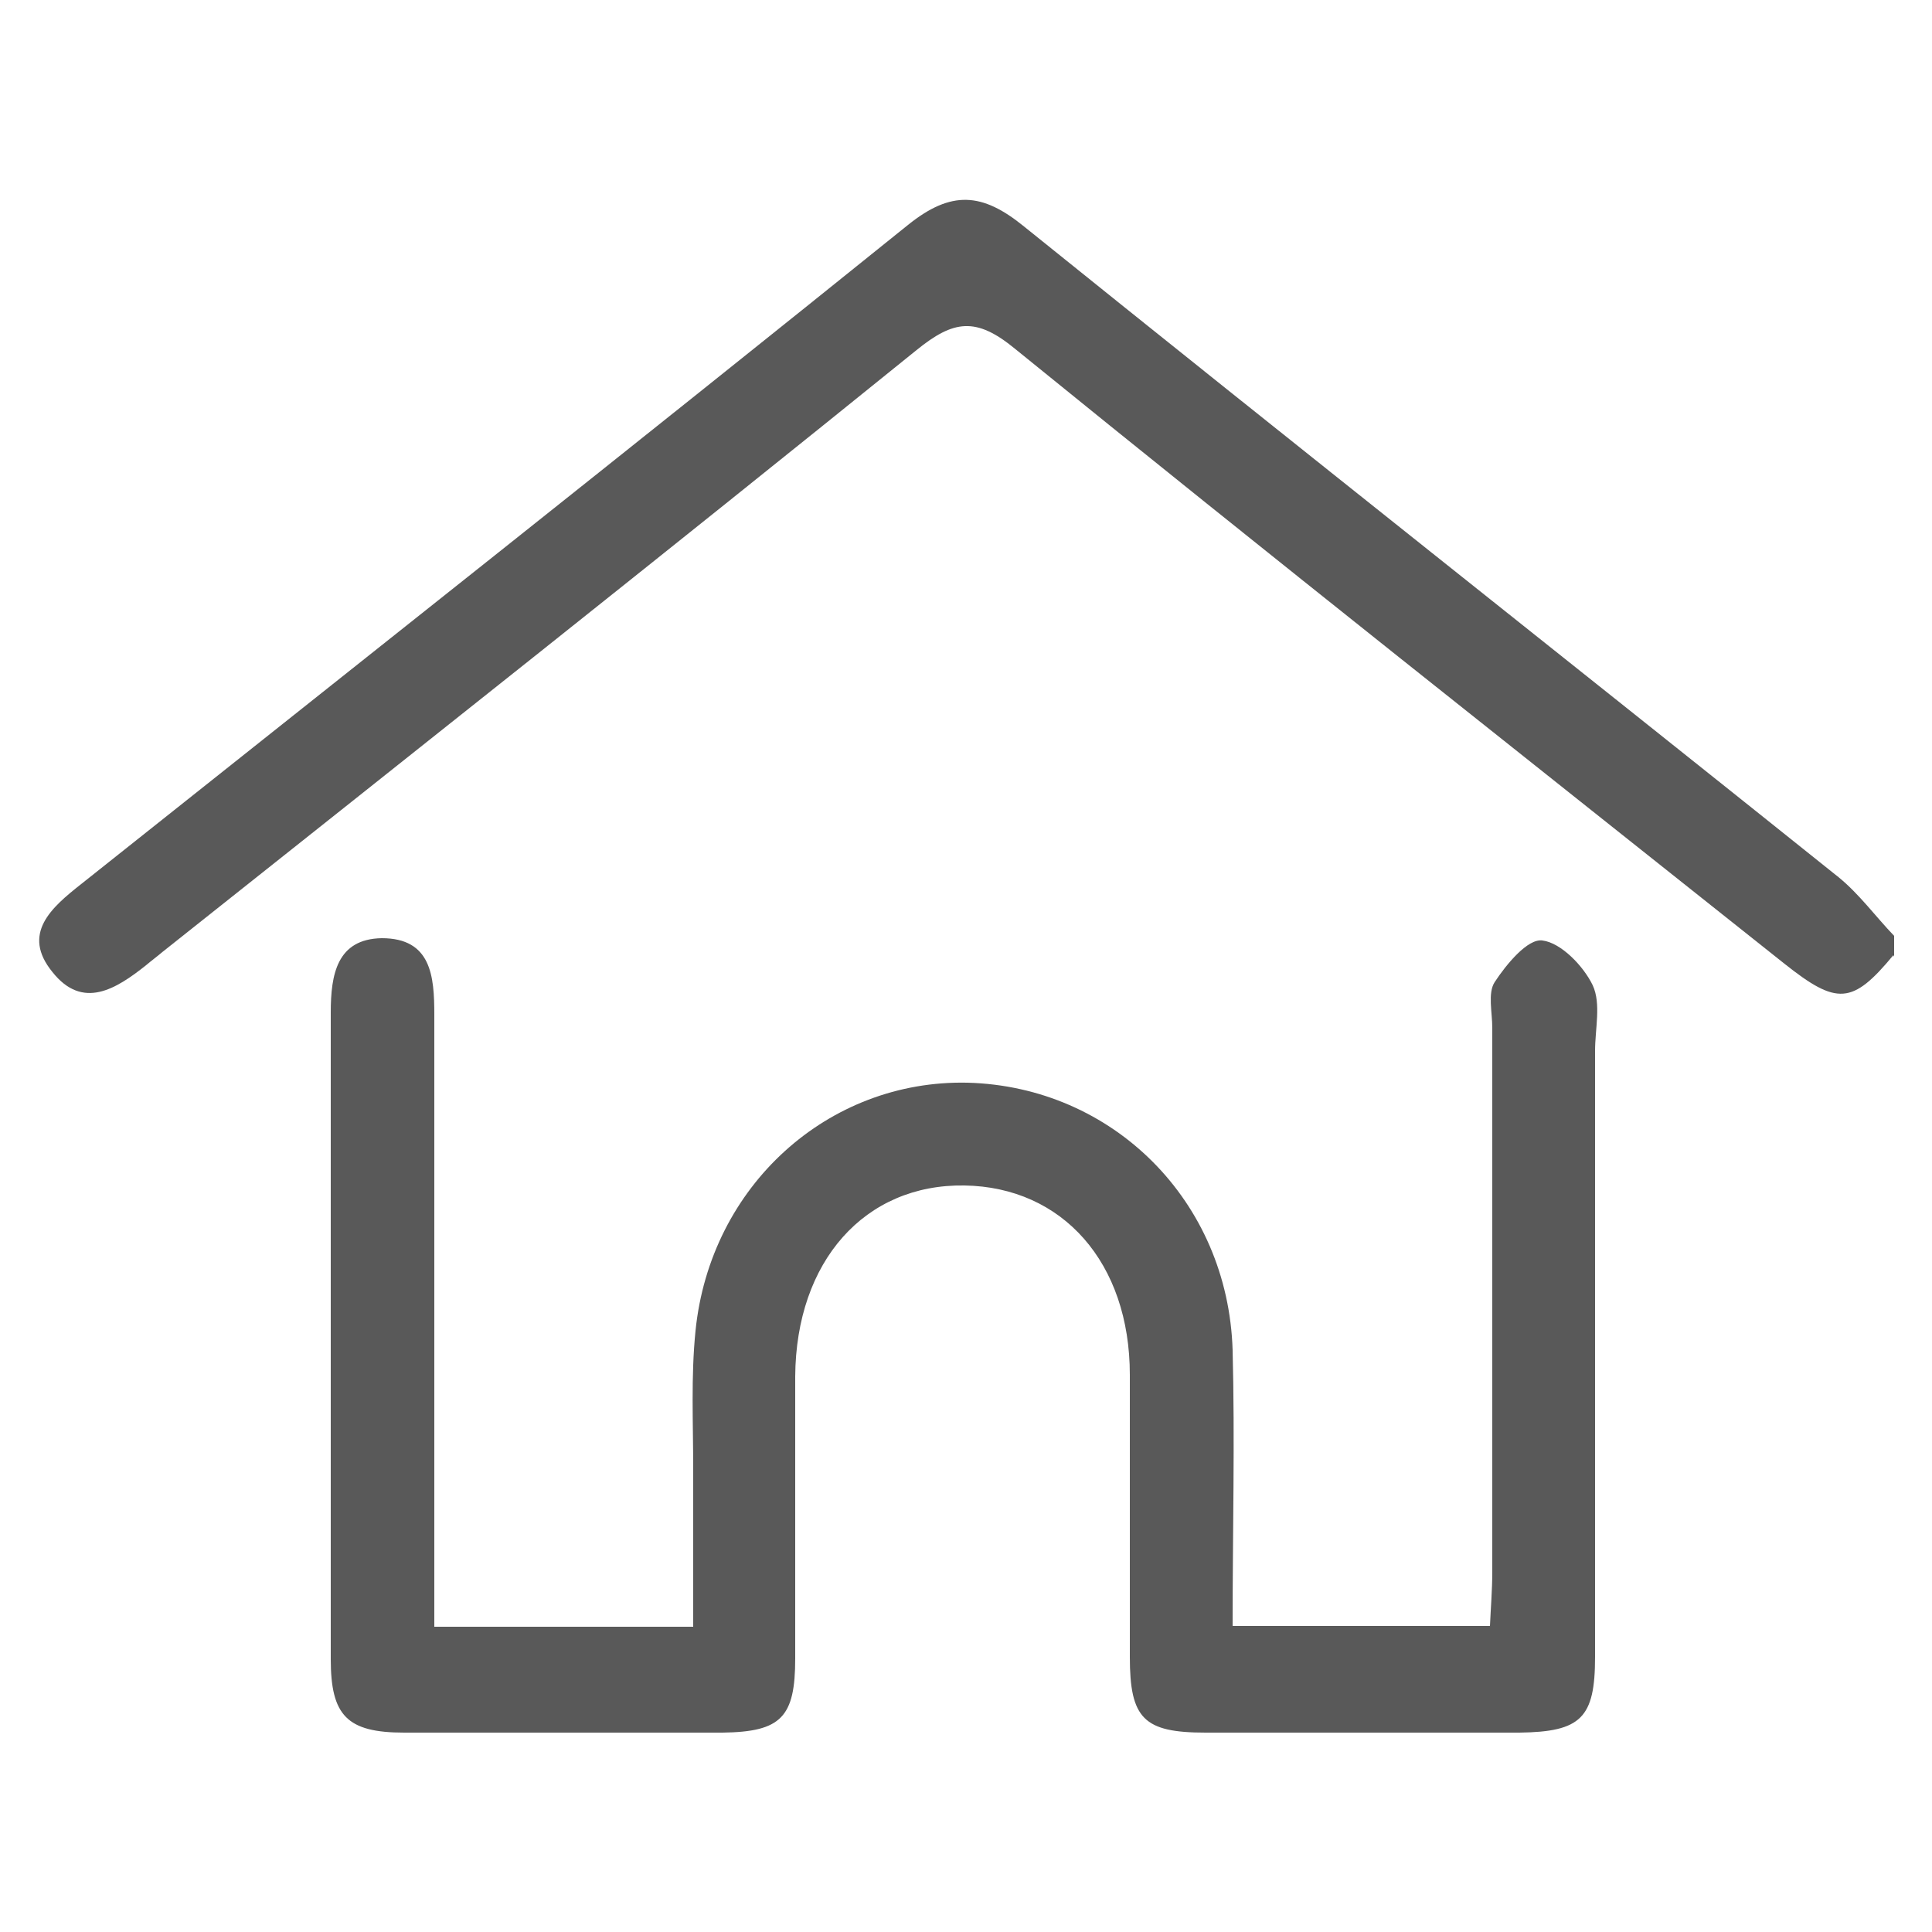 <?xml version="1.0" encoding="UTF-8"?>
<svg xmlns="http://www.w3.org/2000/svg" version="1.1" viewBox="0 0 25 25">
  <defs>
    <style>
      .cls-1 {
        fill: #595959;
      }
    </style>
  </defs>
  <!-- Generator: Adobe Illustrator 28.6.0, SVG Export Plug-In . SVG Version: 1.2.0 Build 709)  -->
  <g>
    <g id="Layer_1">
      <g>
        <path class="cls-1" d="M24.5,12.36c-.53.64-.73.65-1.41.11-3.33-2.65-6.66-5.28-9.96-7.96-.5-.41-.79-.37-1.27.02-3.24,2.62-6.5,5.2-9.76,7.79-.07.06-.14.11-.21.17-.39.31-.82.58-1.21.09-.41-.5-.01-.84.37-1.14,3.57-2.84,7.15-5.67,10.7-8.53.56-.45.96-.42,1.5.02,3.5,2.82,7.03,5.61,10.54,8.42.27.22.48.51.72.76v.27Z"/>
        <path class="cls-1" d="M5.62,21.05h3.35c0-.69,0-1.37,0-2.04,0-.6-.03-1.2.03-1.79.19-1.88,1.72-3.25,3.52-3.21,1.88.05,3.37,1.53,3.43,3.46.03,1.17,0,2.34,0,3.57h3.33c.01-.23.03-.47.03-.7,0-2.35,0-4.69,0-7.04,0-.2-.06-.45.03-.59.15-.23.43-.57.62-.54.24.03.53.33.65.58.11.24.03.56.03.85,0,2.61,0,5.23,0,7.84,0,.79-.18.97-.98.98-1.35,0-2.7,0-4.06,0-.8,0-.98-.18-.98-.98,0-1.22,0-2.44,0-3.65,0-1.45-.87-2.43-2.14-2.45-1.29-.02-2.18.98-2.19,2.47,0,1.22,0,2.44,0,3.65,0,.76-.18.95-.94.96-1.37,0-2.75,0-4.12,0-.74,0-.95-.22-.95-.95,0-2.79,0-5.58,0-8.37,0-.49.08-.95.66-.96.64,0,.68.49.68.99,0,2.37,0,4.74,0,7.11,0,.24,0,.48,0,.81Z"/>
      </g>
    </g>
  </g>
</svg>